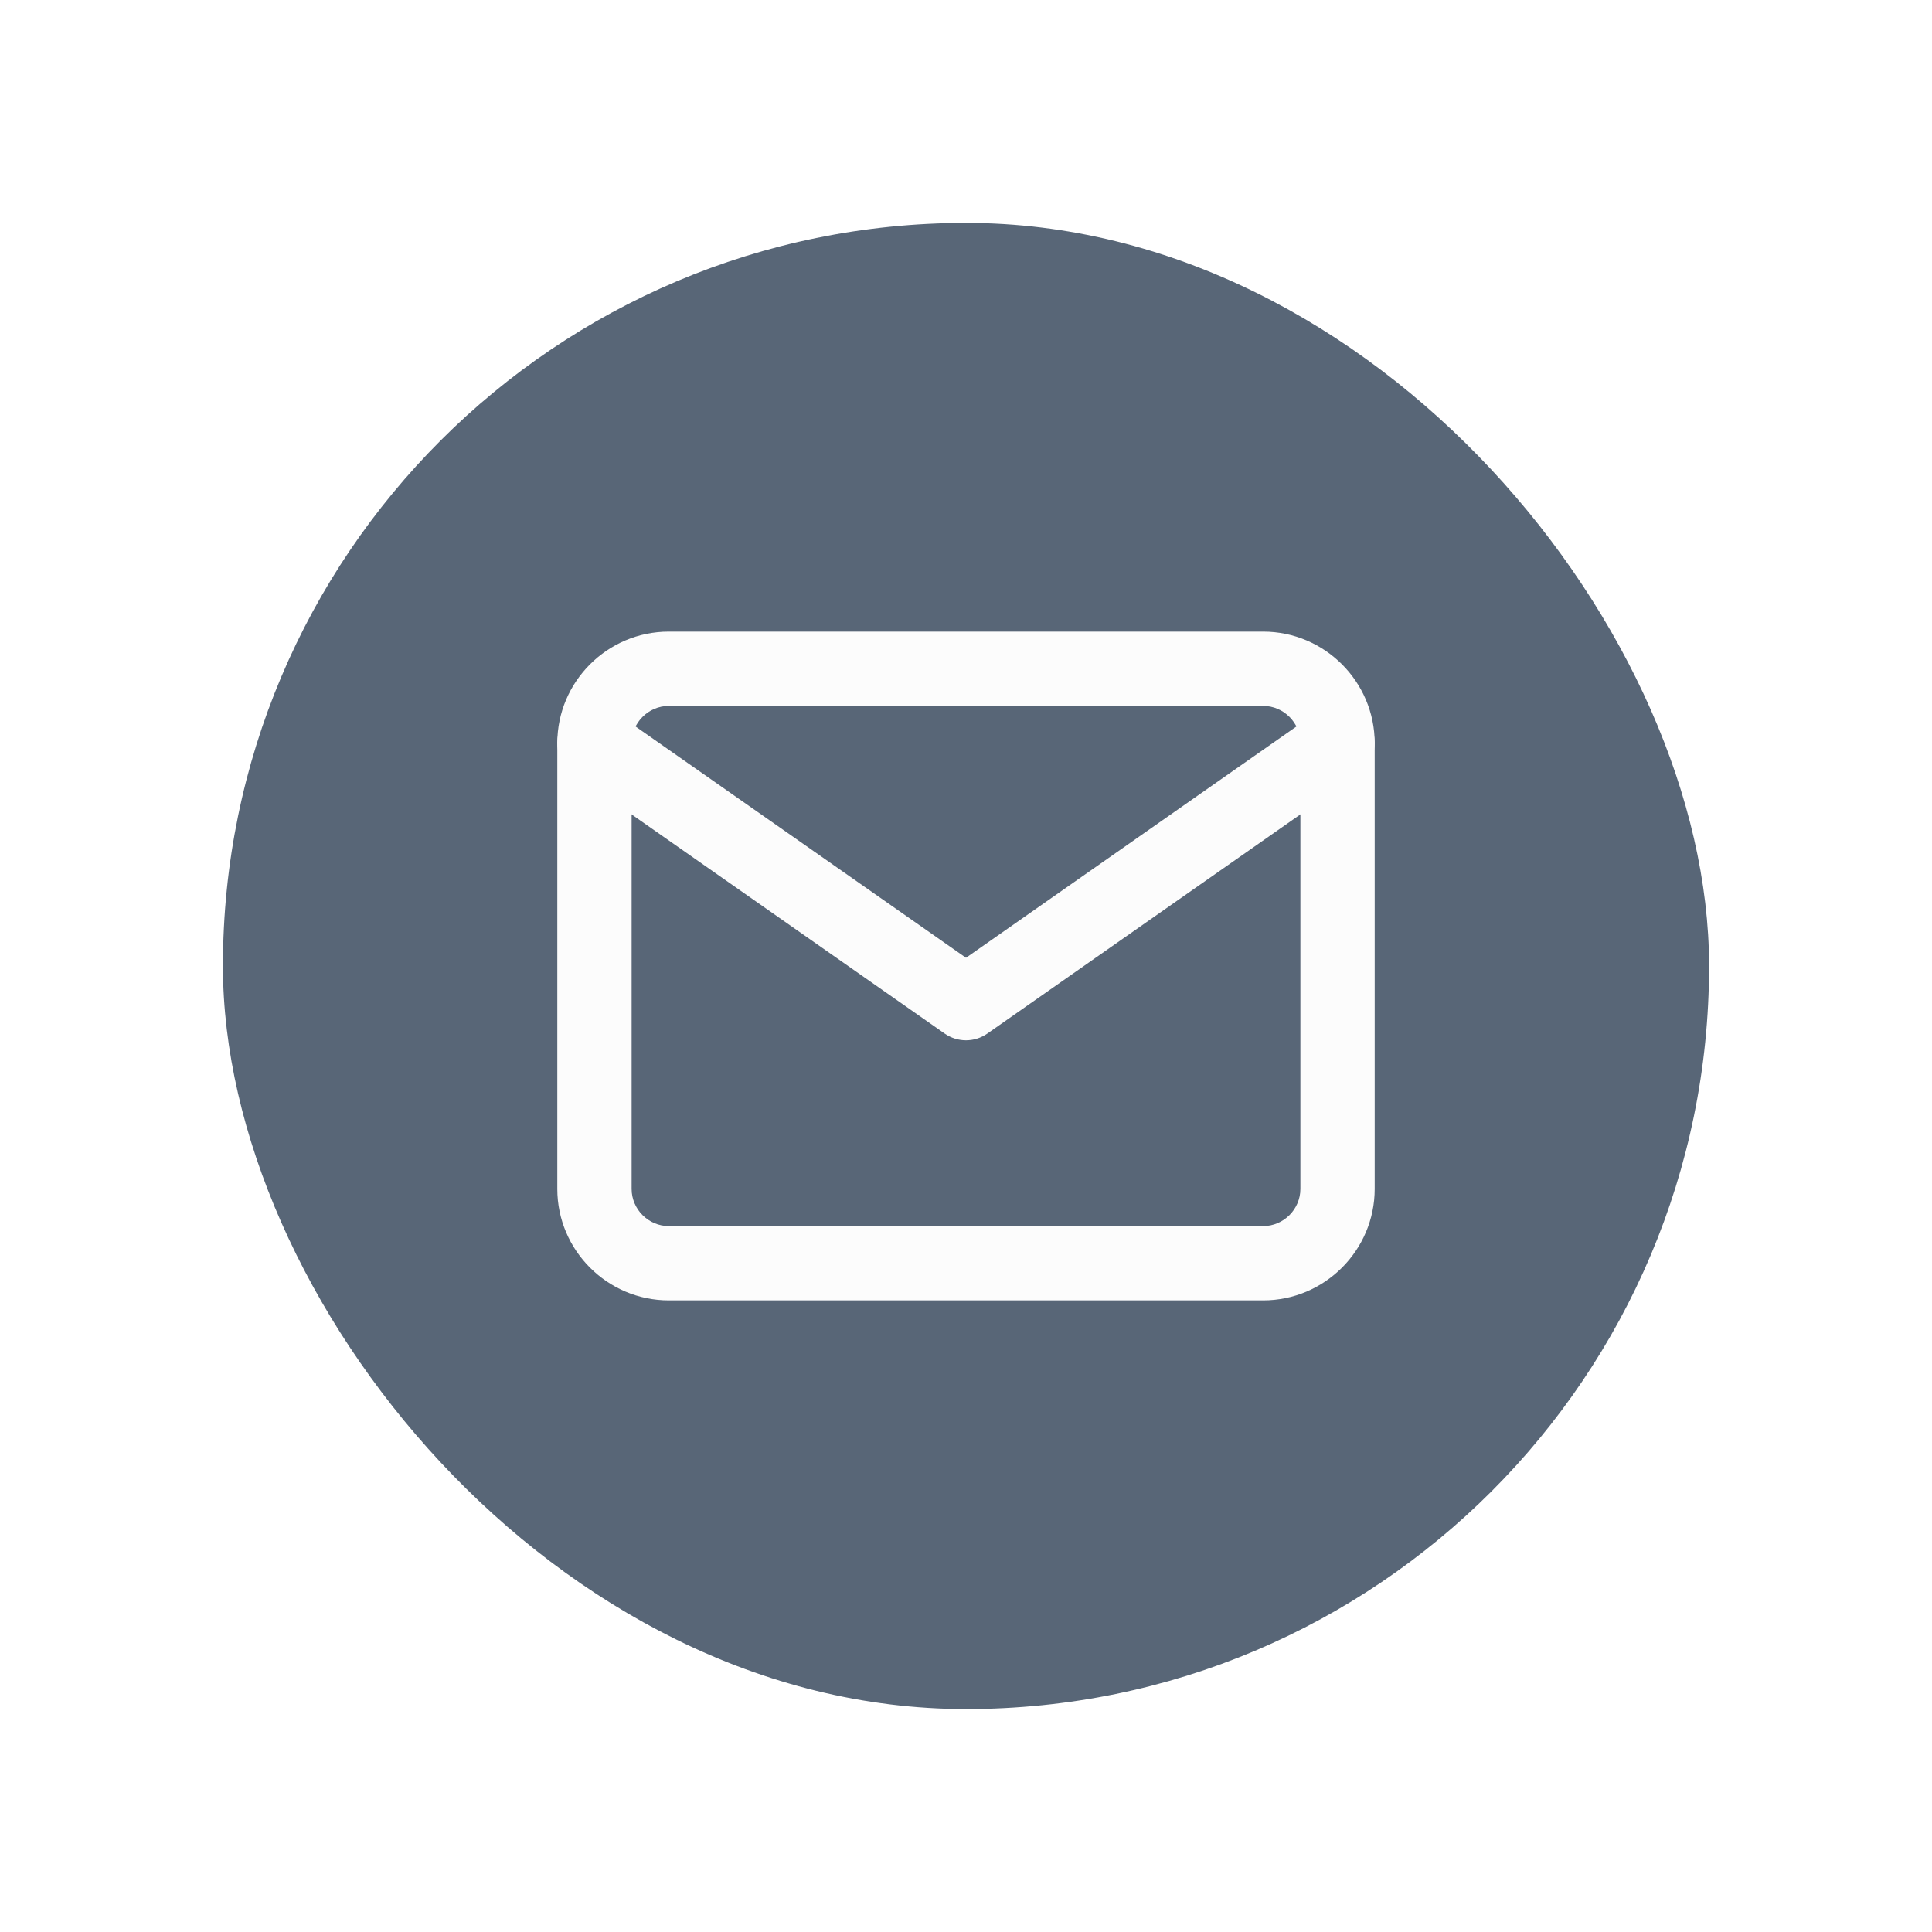 <svg width="52" height="52" viewBox="0 0 52 52" fill="none" xmlns="http://www.w3.org/2000/svg">
<g filter="url(#filter0_dd_7131_62451)">
<rect x="6" y="4" width="40" height="40" rx="20" fill="#586677"/>
<path fill-rule="evenodd" clip-rule="evenodd" d="M18 17C17.452 17 17 17.452 17 18V30C17 30.548 17.452 31 18 31H34C34.548 31 35 30.548 35 30V18C35 17.452 34.548 17 34 17H18ZM15 18C15 16.348 16.348 15 18 15H34C35.652 15 37 16.348 37 18V30C37 31.652 35.652 33 34 33H18C16.348 33 15 31.652 15 30V18Z" fill="#FCFCFC"/>
<path fill-rule="evenodd" clip-rule="evenodd" d="M15.181 17.427C15.497 16.974 16.121 16.864 16.573 17.181L26 23.779L35.426 17.181C35.879 16.864 36.502 16.974 36.819 17.427C37.136 17.879 37.026 18.503 36.573 18.819L26.573 25.819C26.229 26.06 25.771 26.06 25.427 25.819L15.427 18.819C14.974 18.503 14.864 17.879 15.181 17.427Z" fill="#FCFCFC"/>
</g>
<defs>
<filter id="filter0_dd_7131_62451" x="0.8" y="0.8" width="50.4" height="50.4" filterUnits="userSpaceOnUse" color-interpolation-filters="sRGB">
<feFlood flood-opacity="0" result="BackgroundImageFix"/>
<feColorMatrix in="SourceAlpha" type="matrix" values="0 0 0 0 0 0 0 0 0 0 0 0 0 0 0 0 0 0 127 0" result="hardAlpha"/>
<feOffset dy="2"/>
<feGaussianBlur stdDeviation="2.6"/>
<feColorMatrix type="matrix" values="0 0 0 0 0.259 0 0 0 0 0.329 0 0 0 0 0.431 0 0 0 0.08 0"/>
<feBlend mode="normal" in2="BackgroundImageFix" result="effect1_dropShadow_7131_62451"/>
<feColorMatrix in="SourceAlpha" type="matrix" values="0 0 0 0 0 0 0 0 0 0 0 0 0 0 0 0 0 0 127 0" result="hardAlpha"/>
<feOffset/>
<feGaussianBlur stdDeviation="0.5"/>
<feColorMatrix type="matrix" values="0 0 0 0 0.259 0 0 0 0 0.329 0 0 0 0 0.431 0 0 0 0.04 0"/>
<feBlend mode="normal" in2="effect1_dropShadow_7131_62451" result="effect2_dropShadow_7131_62451"/>
<feBlend mode="normal" in="SourceGraphic" in2="effect2_dropShadow_7131_62451" result="shape"/>
</filter>
</defs>
</svg>
